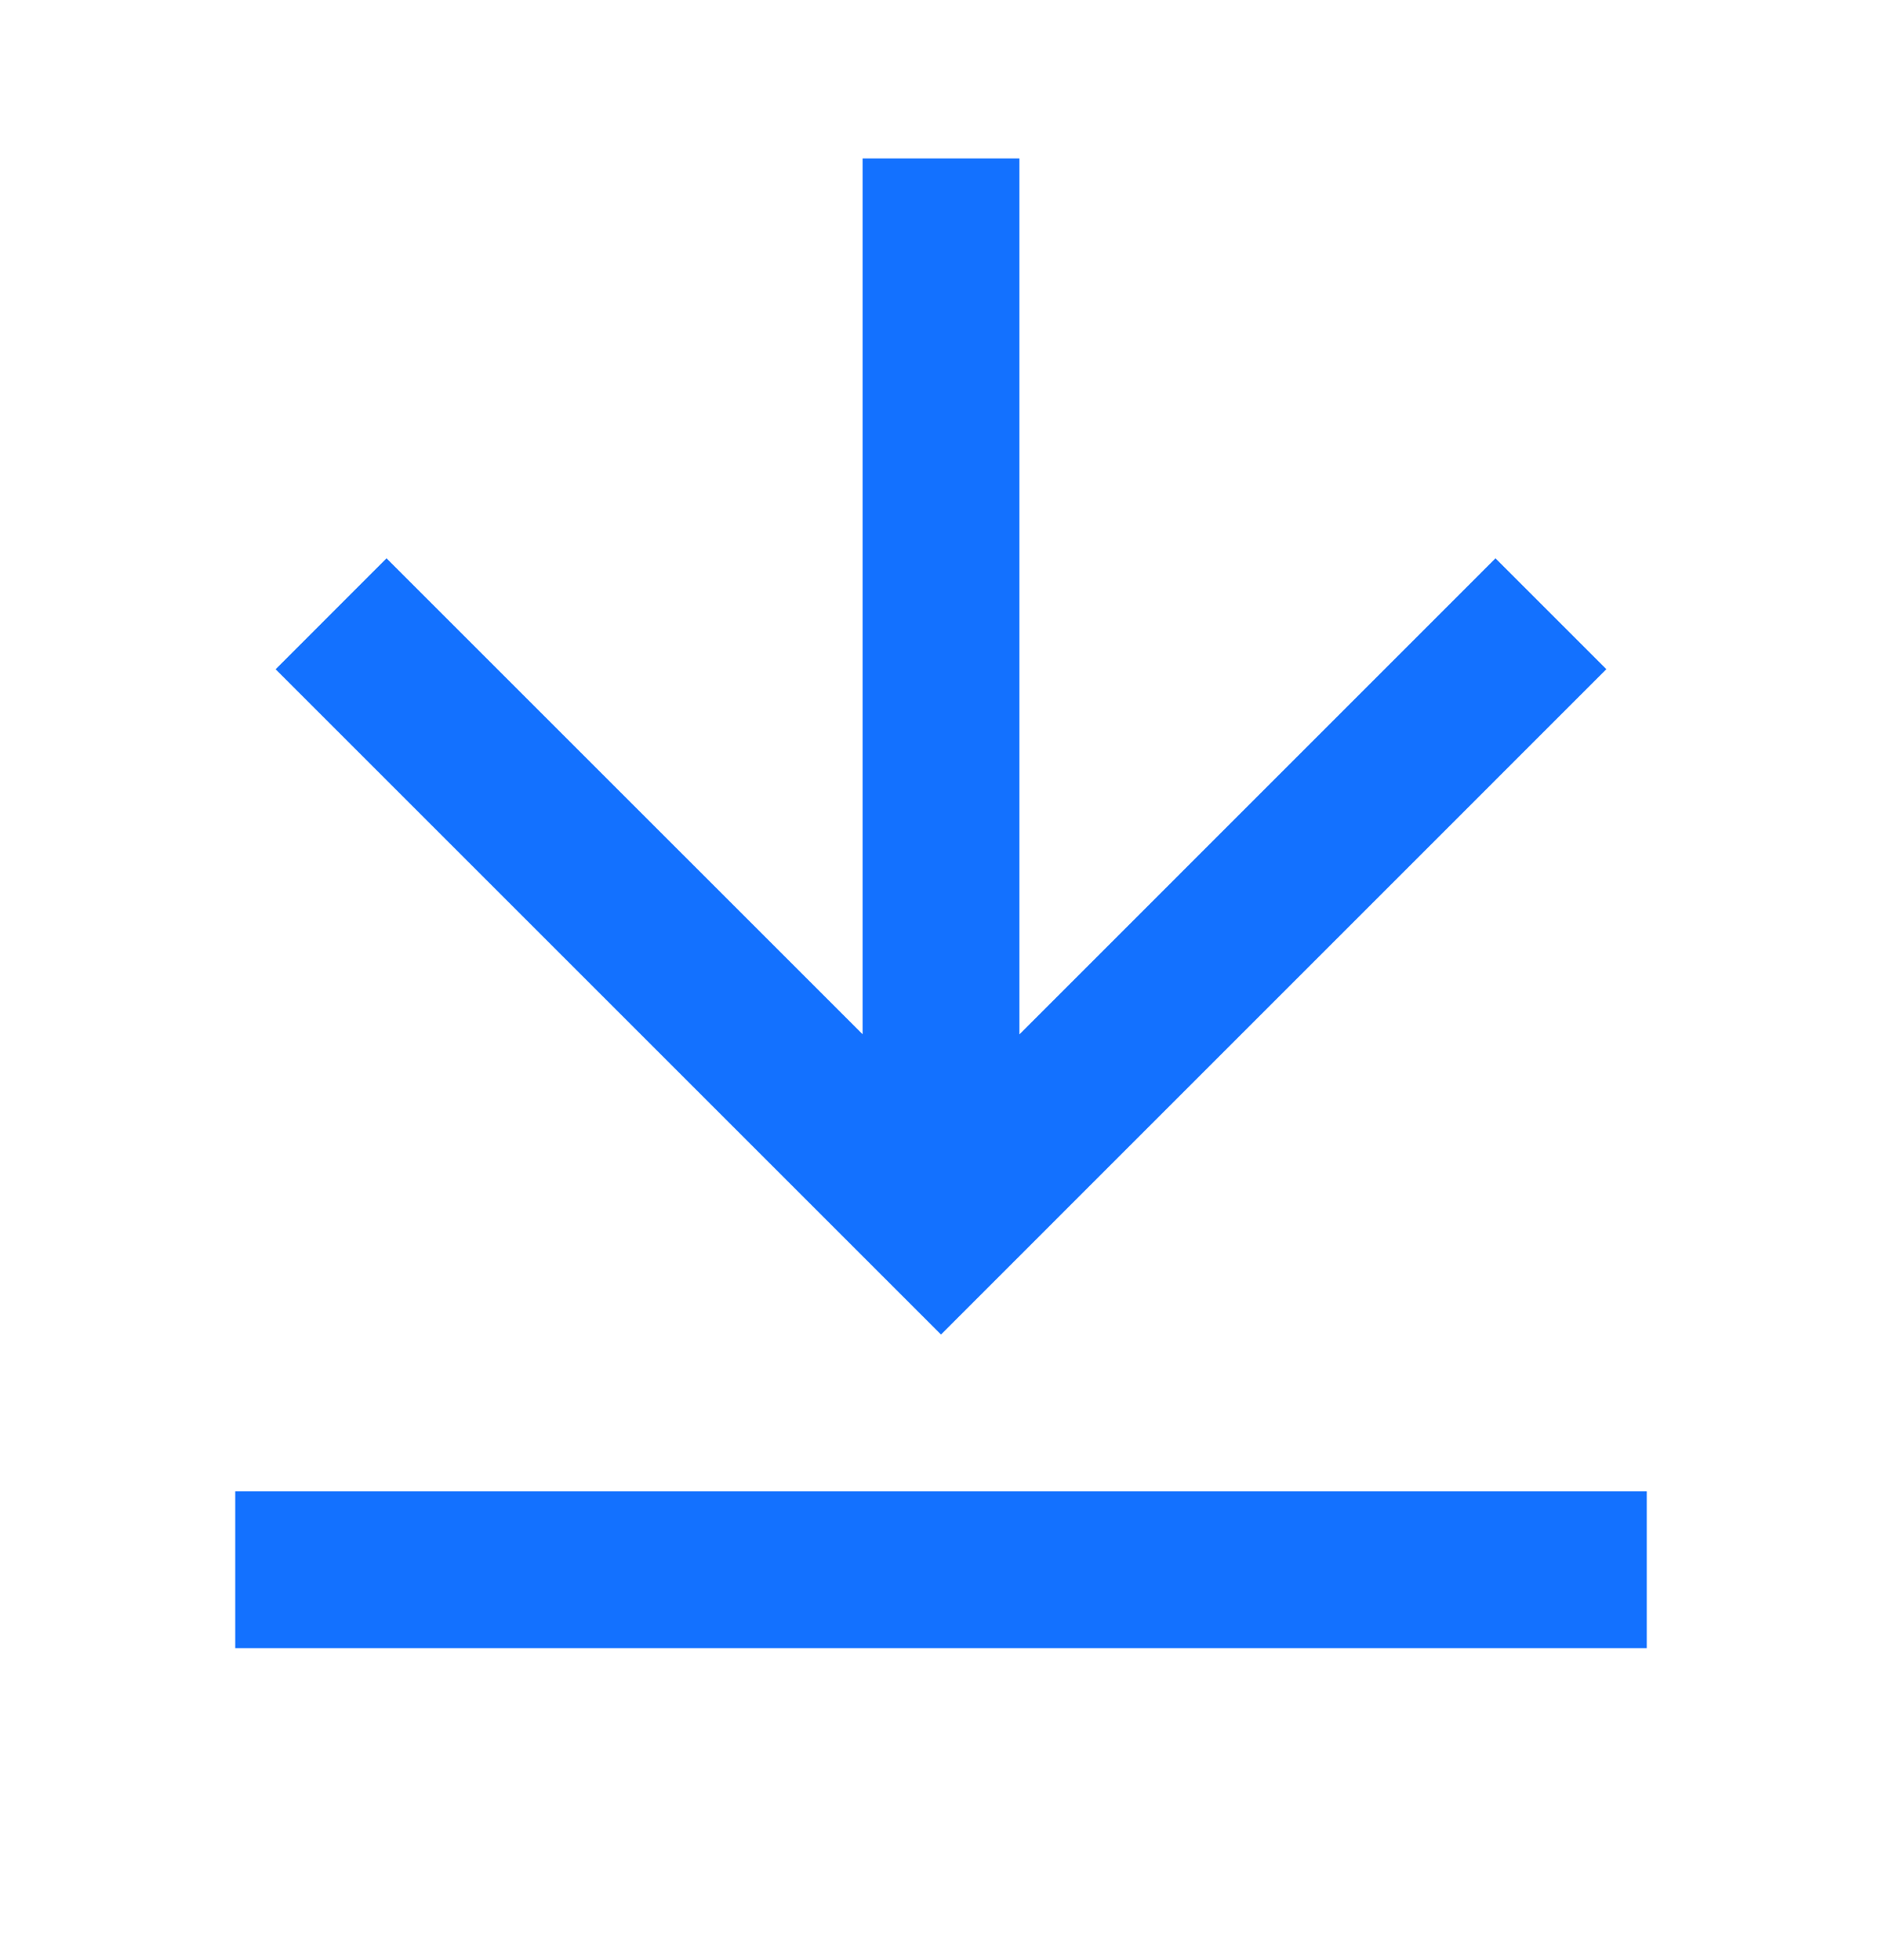<svg xmlns="http://www.w3.org/2000/svg" width="24" height="25" viewBox="0 0 24 25" fill="none">
  <path fillRule="evenodd" clipRule="evenodd" d="M19.071 7.121L13 13.193V2.021H11V13.191L4.929 7.121L3.515 8.536L12 17.021L20.485 8.535L19.071 7.121ZM21 21.021V19.021H3V21.021H21Z" fill="#1371FF" />
</svg>